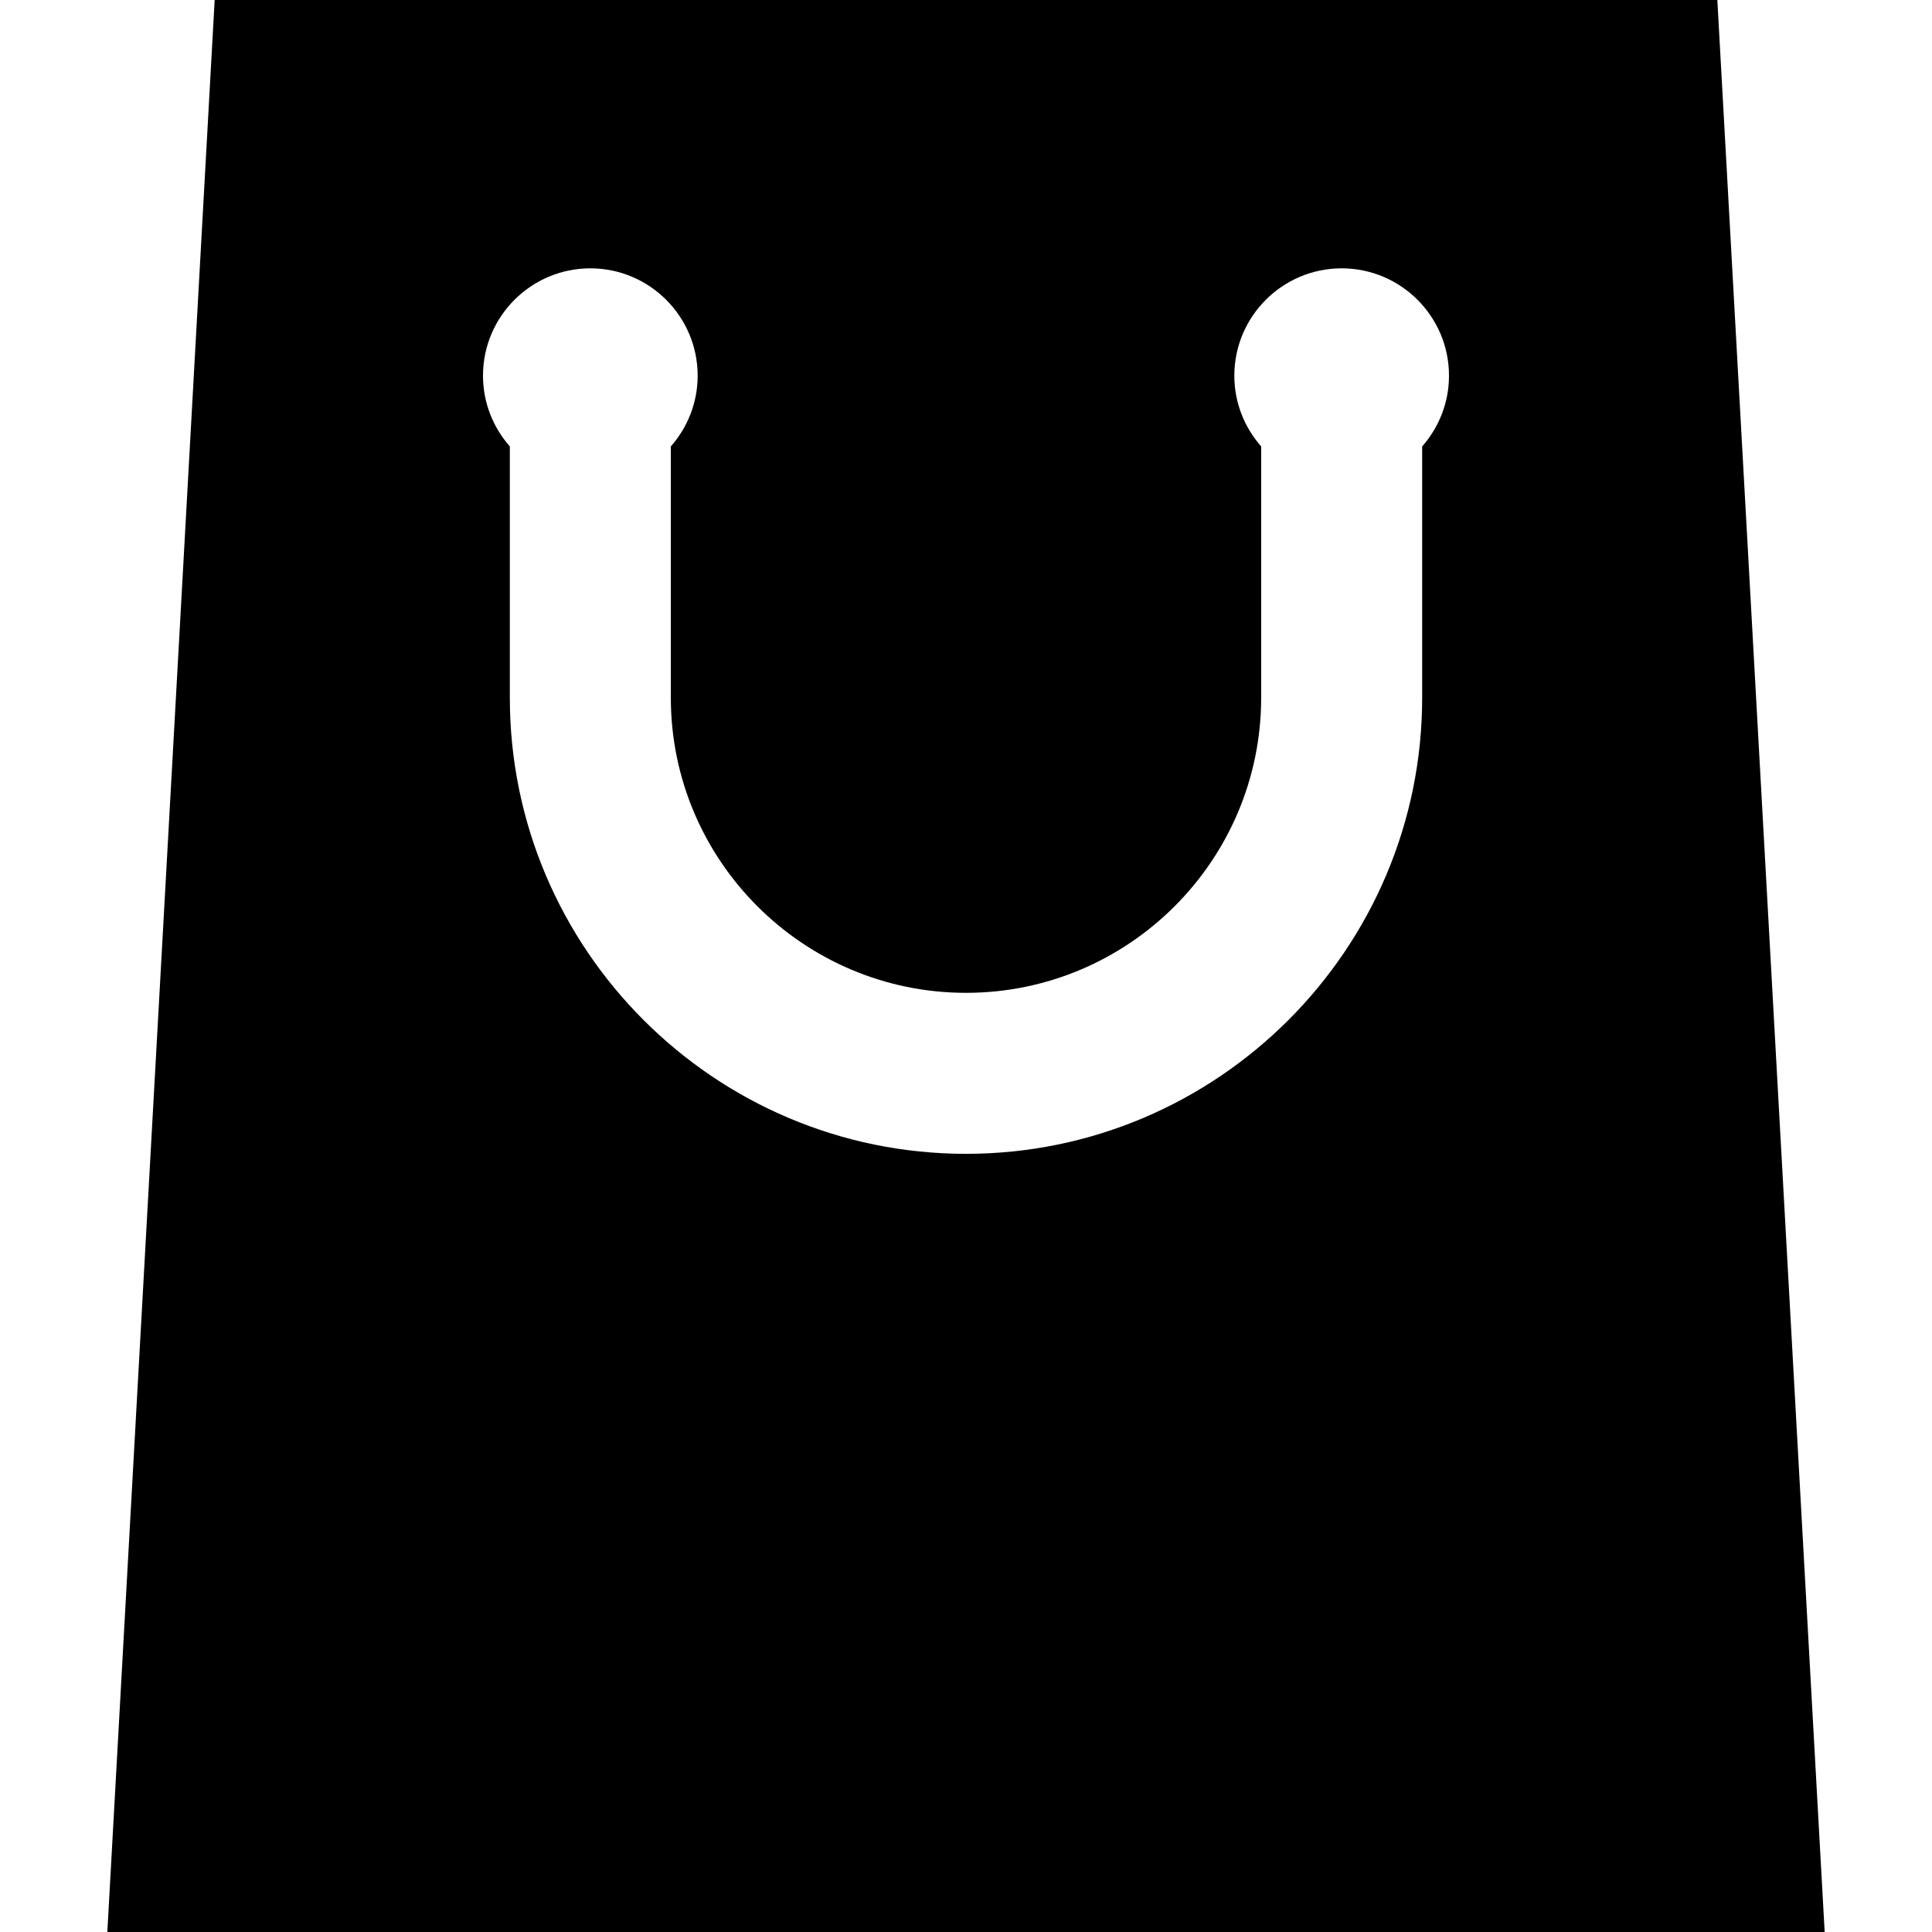 <?xml version="1.0" encoding="iso-8859-1"?>
<!-- Generator: Adobe Illustrator 19.0.0, SVG Export Plug-In . SVG Version: 6.00 Build 0)  -->
<svg version="1.1" id="Layer_1" xmlns="http://www.w3.org/2000/svg" xmlns:xlink="http://www.w3.org/1999/xlink" x="0px" y="0px"
	 viewBox="0 0 512 512" style="enable-background:new 0 0 512 512;" xml:space="preserve">
<g>
	<g>
		<path d="M455.111,0H56.889L28.444,512h455.111L455.111,0z M376.889,118.308v66.581c0,66.658-54.231,120.889-120.889,120.889
			s-120.889-54.231-120.889-120.889v-66.581c-4.412-5.013-7.111-11.565-7.111-18.752c0-15.684,12.76-28.444,28.444-28.444
			s28.444,12.76,28.444,28.444c0,7.187-2.699,13.739-7.111,18.752v66.581c0,43.132,35.091,78.222,78.222,78.222
			s78.222-35.091,78.222-78.222v-66.581c-4.412-5.012-7.111-11.565-7.111-18.752c0-15.684,12.76-28.444,28.444-28.444
			c15.684,0,28.444,12.76,28.444,28.444C384,106.742,381.301,113.294,376.889,118.308z"/>
	</g>
</g>
<g>
</g>
<g>
</g>
<g>
</g>
<g>
</g>
<g>
</g>
<g>
</g>
<g>
</g>
<g>
</g>
<g>
</g>
<g>
</g>
<g>
</g>
<g>
</g>
<g>
</g>
<g>
</g>
<g>
</g>
</svg>

